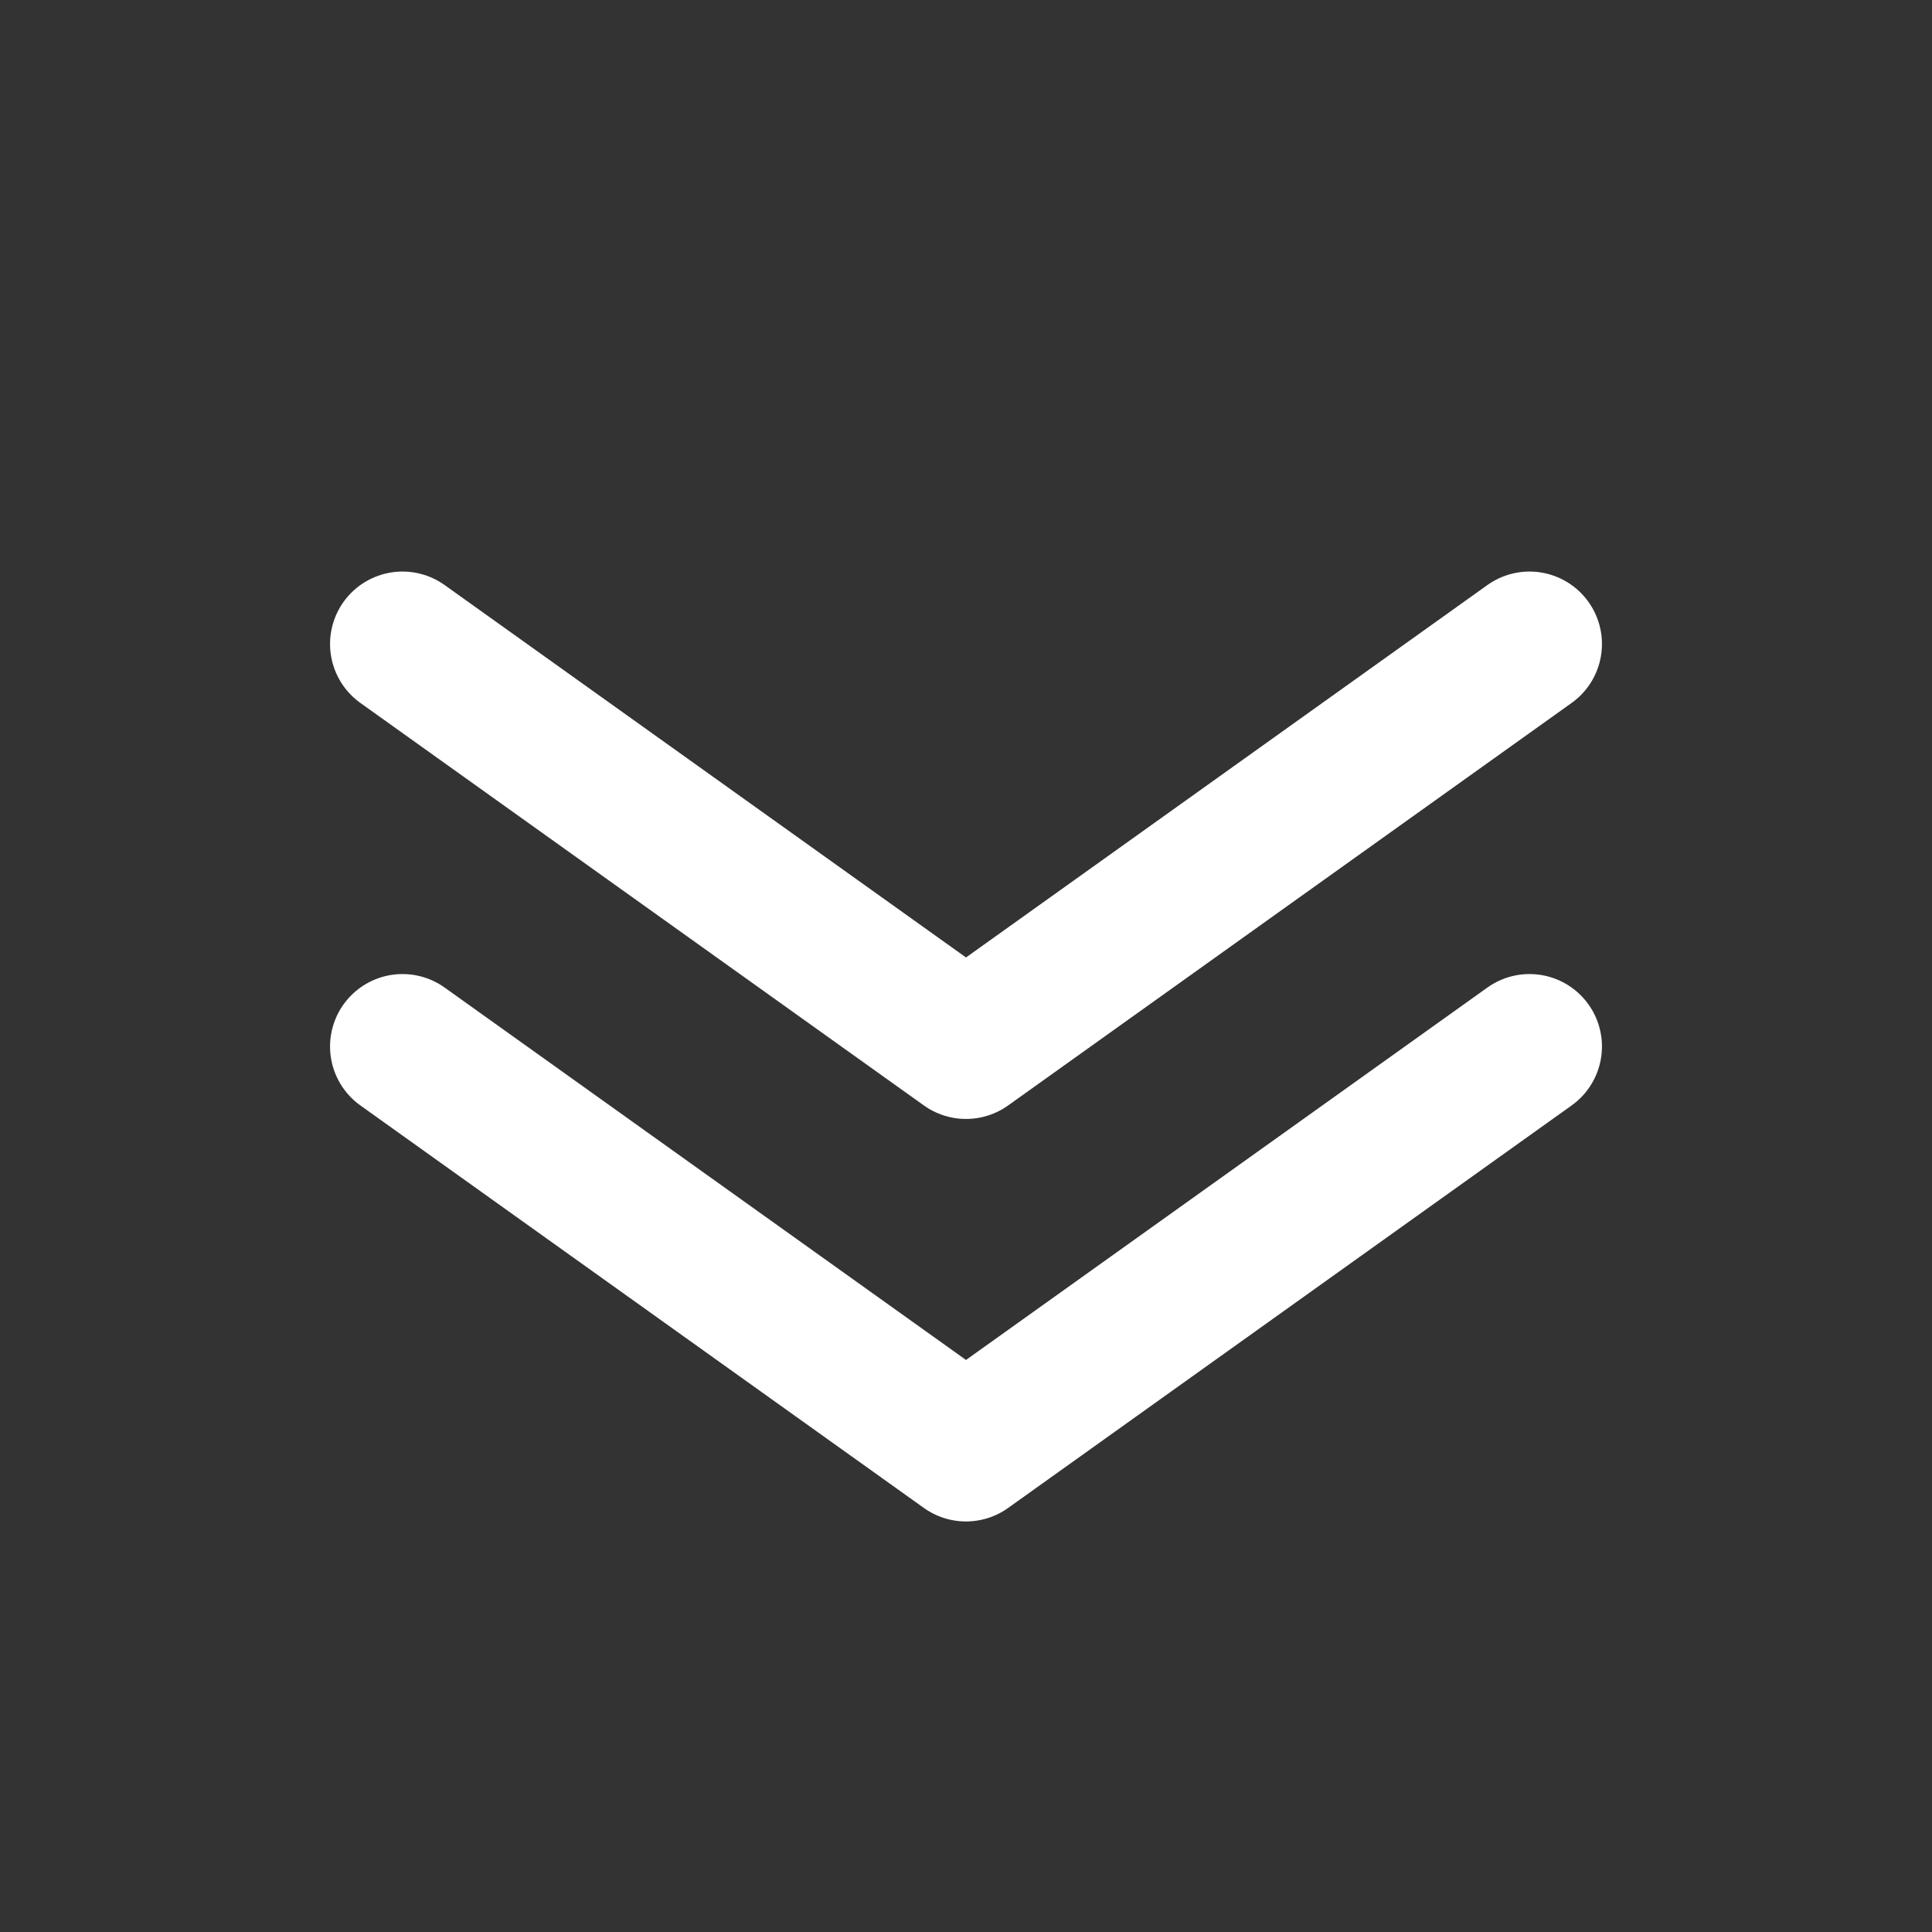 <?xml version="1.0" encoding="utf-8"?>
<svg xmlns="http://www.w3.org/2000/svg" fill="none" height="100%" overflow="visible" preserveAspectRatio="none" style="display: block;" viewBox="0 0 24 24" width="100%">
<rect x="0" y="0" width="24" height="24" fill="#333333" stroke="none"/>
<g id="lucide/chevron-down">
<path d="M5 13L12 18L19 13" id="Vector" stroke="white" stroke-linecap="round" stroke-linejoin="round" stroke-width="1.8"/>
<path d="M5 8L12 13L19 8" id="Vector_2" stroke="white" stroke-linecap="round" stroke-linejoin="round" stroke-width="1.8"/>
</g>
</svg>
